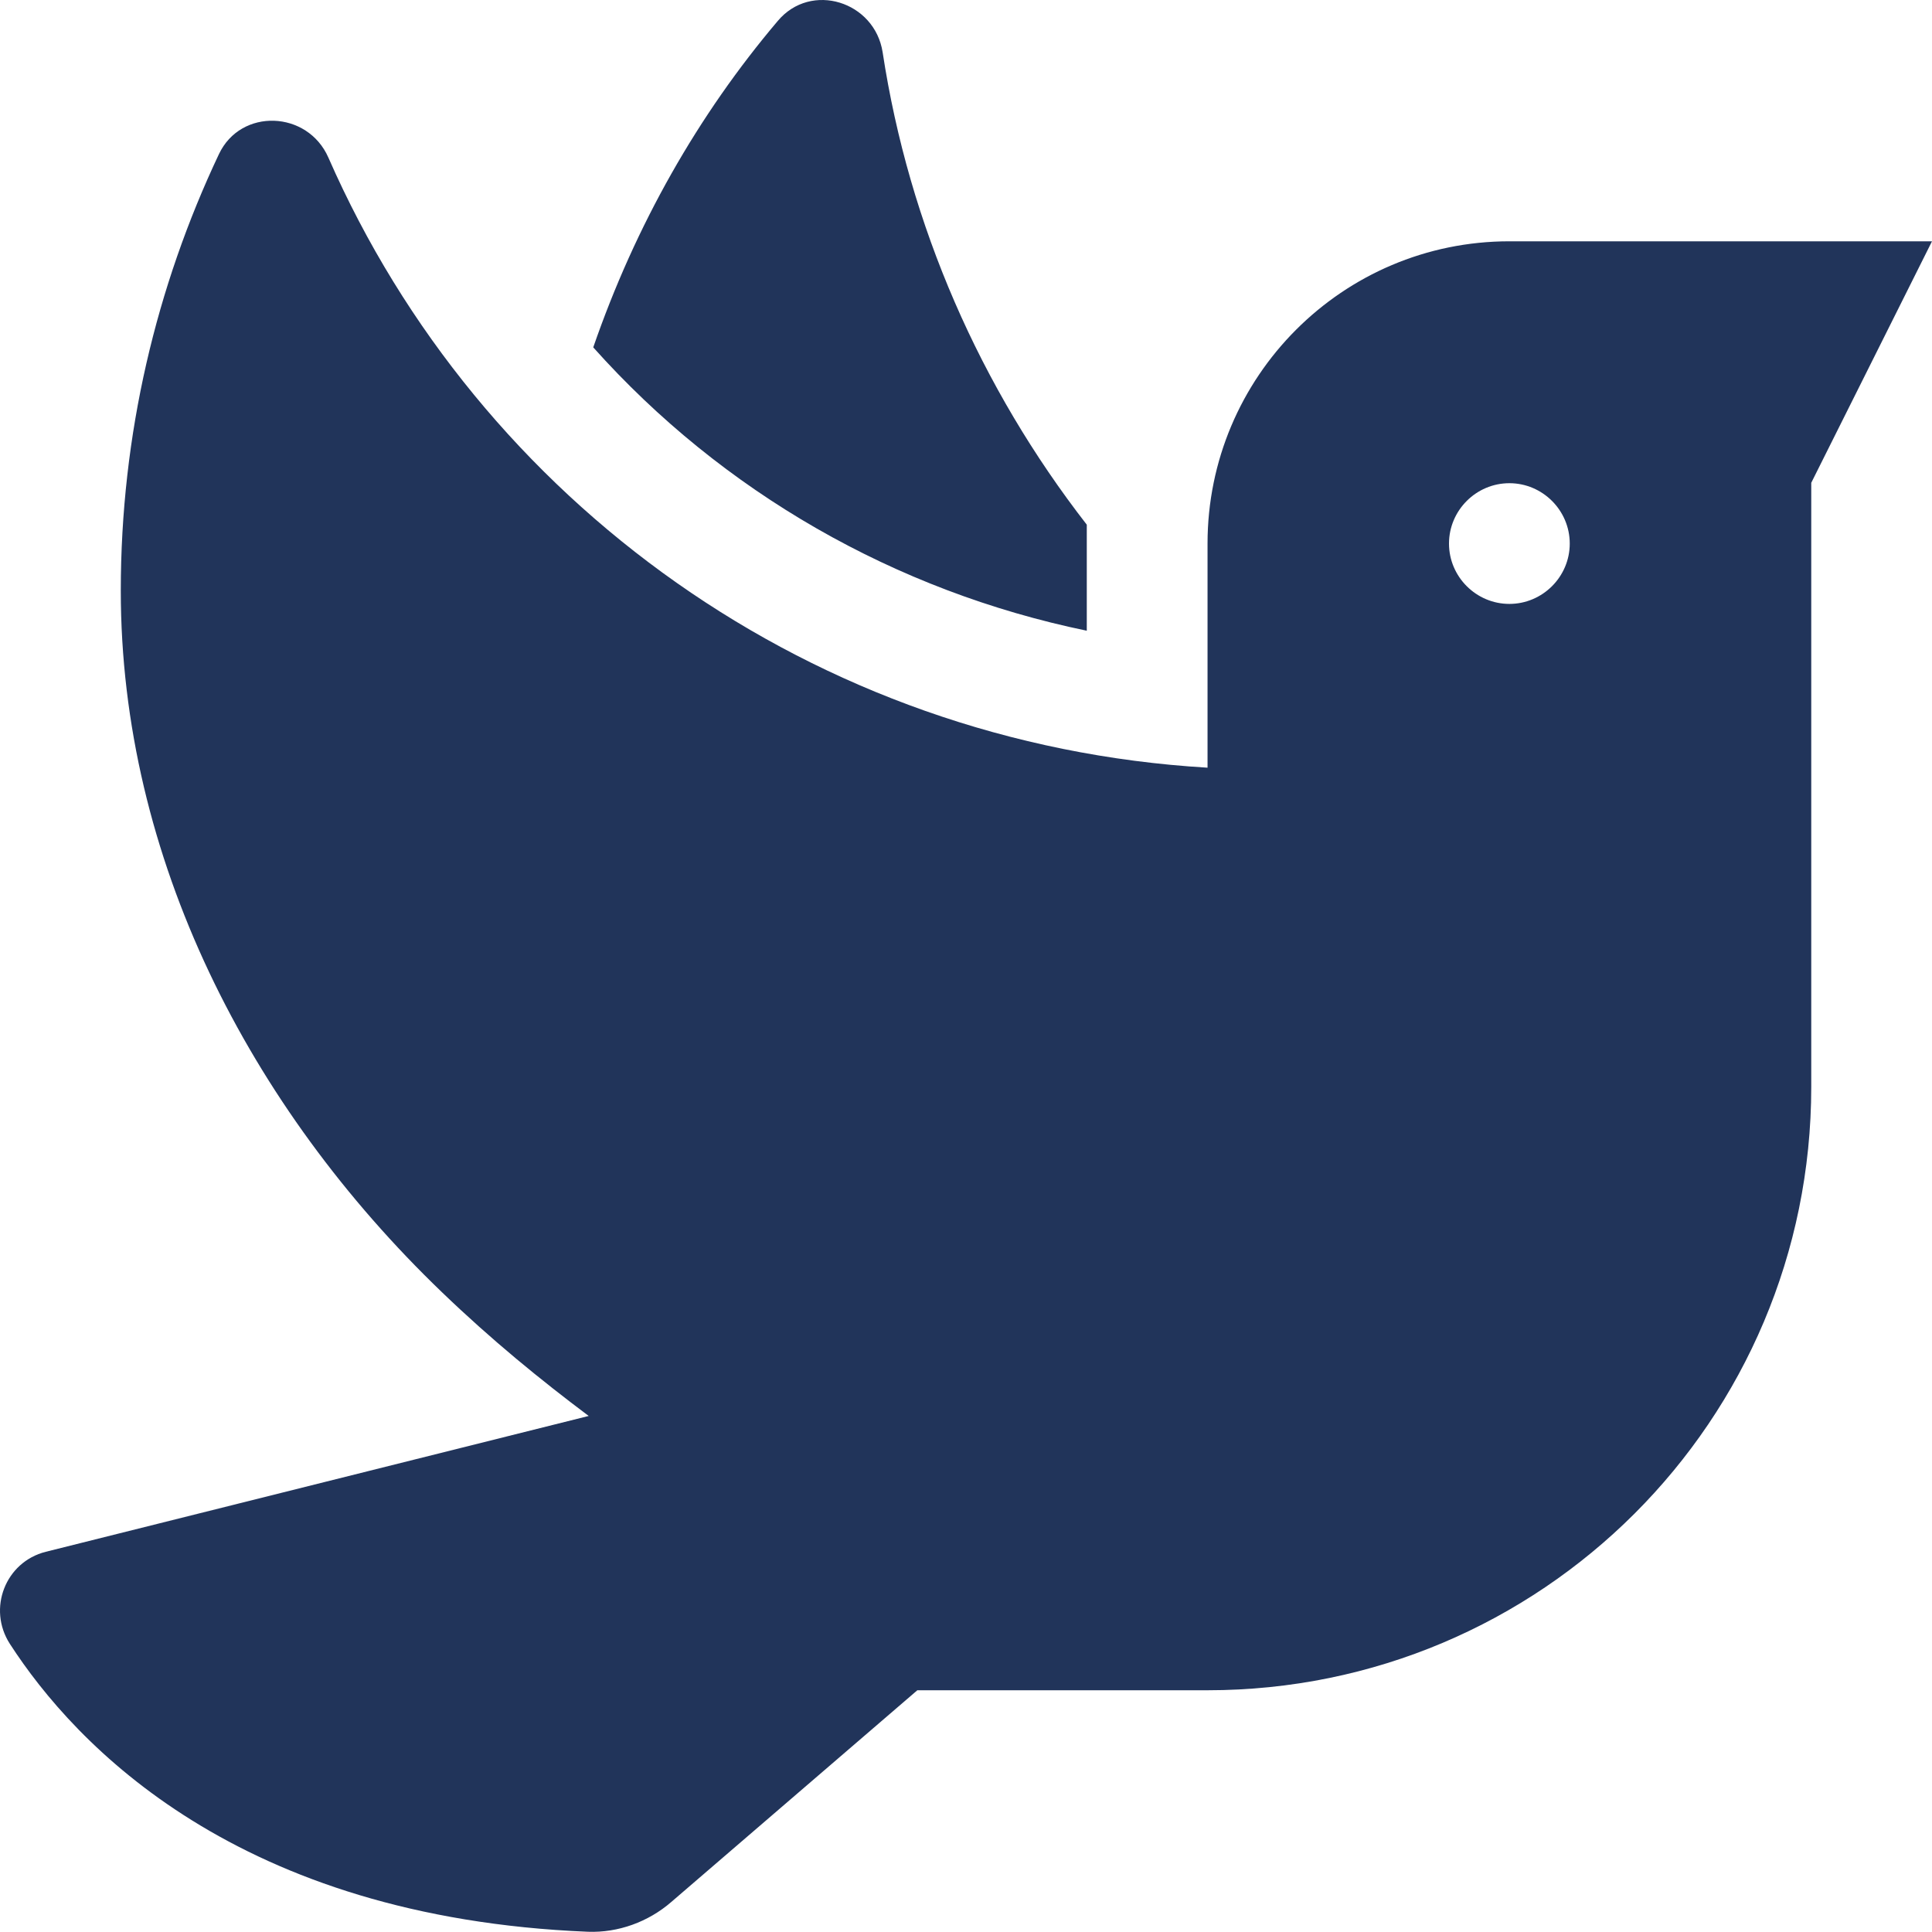 <svg width="48" height="48" viewBox="0 0 48 48" fill="none" xmlns="http://www.w3.org/2000/svg">
<path id="Vector" d="M27.001 15.67V13.036C24.357 9.633 22.585 5.602 21.929 1.299C21.732 0.033 20.148 -0.464 19.323 0.521C17.345 2.855 15.789 5.592 14.739 8.63C17.945 12.22 22.238 14.686 27.001 15.67ZM37.5 5.995C33.357 5.995 30.001 9.361 30.001 13.505V19.073C20.213 18.492 11.907 12.464 8.158 3.914C7.642 2.742 5.983 2.677 5.439 3.83C3.883 7.12 3.001 10.795 3.001 14.676C3.001 21.314 6.198 27.51 10.979 32.104C12.217 33.294 13.426 34.279 14.626 35.179L1.136 38.554C0.133 38.807 -0.317 39.969 0.245 40.841C1.876 43.363 5.908 47.638 14.607 47.994C15.357 48.022 16.107 47.75 16.679 47.253L22.791 41.994H30.001C38.288 41.994 45 35.291 45 27.004V11.995L48 5.995L37.5 5.995ZM37.5 15.004C36.675 15.004 36 14.329 36 13.505C36 12.68 36.675 12.005 37.5 12.005C38.325 12.005 39 12.68 39 13.505C39 14.329 38.325 15.004 37.5 15.004Z" fill="#21345A"/>
</svg>
